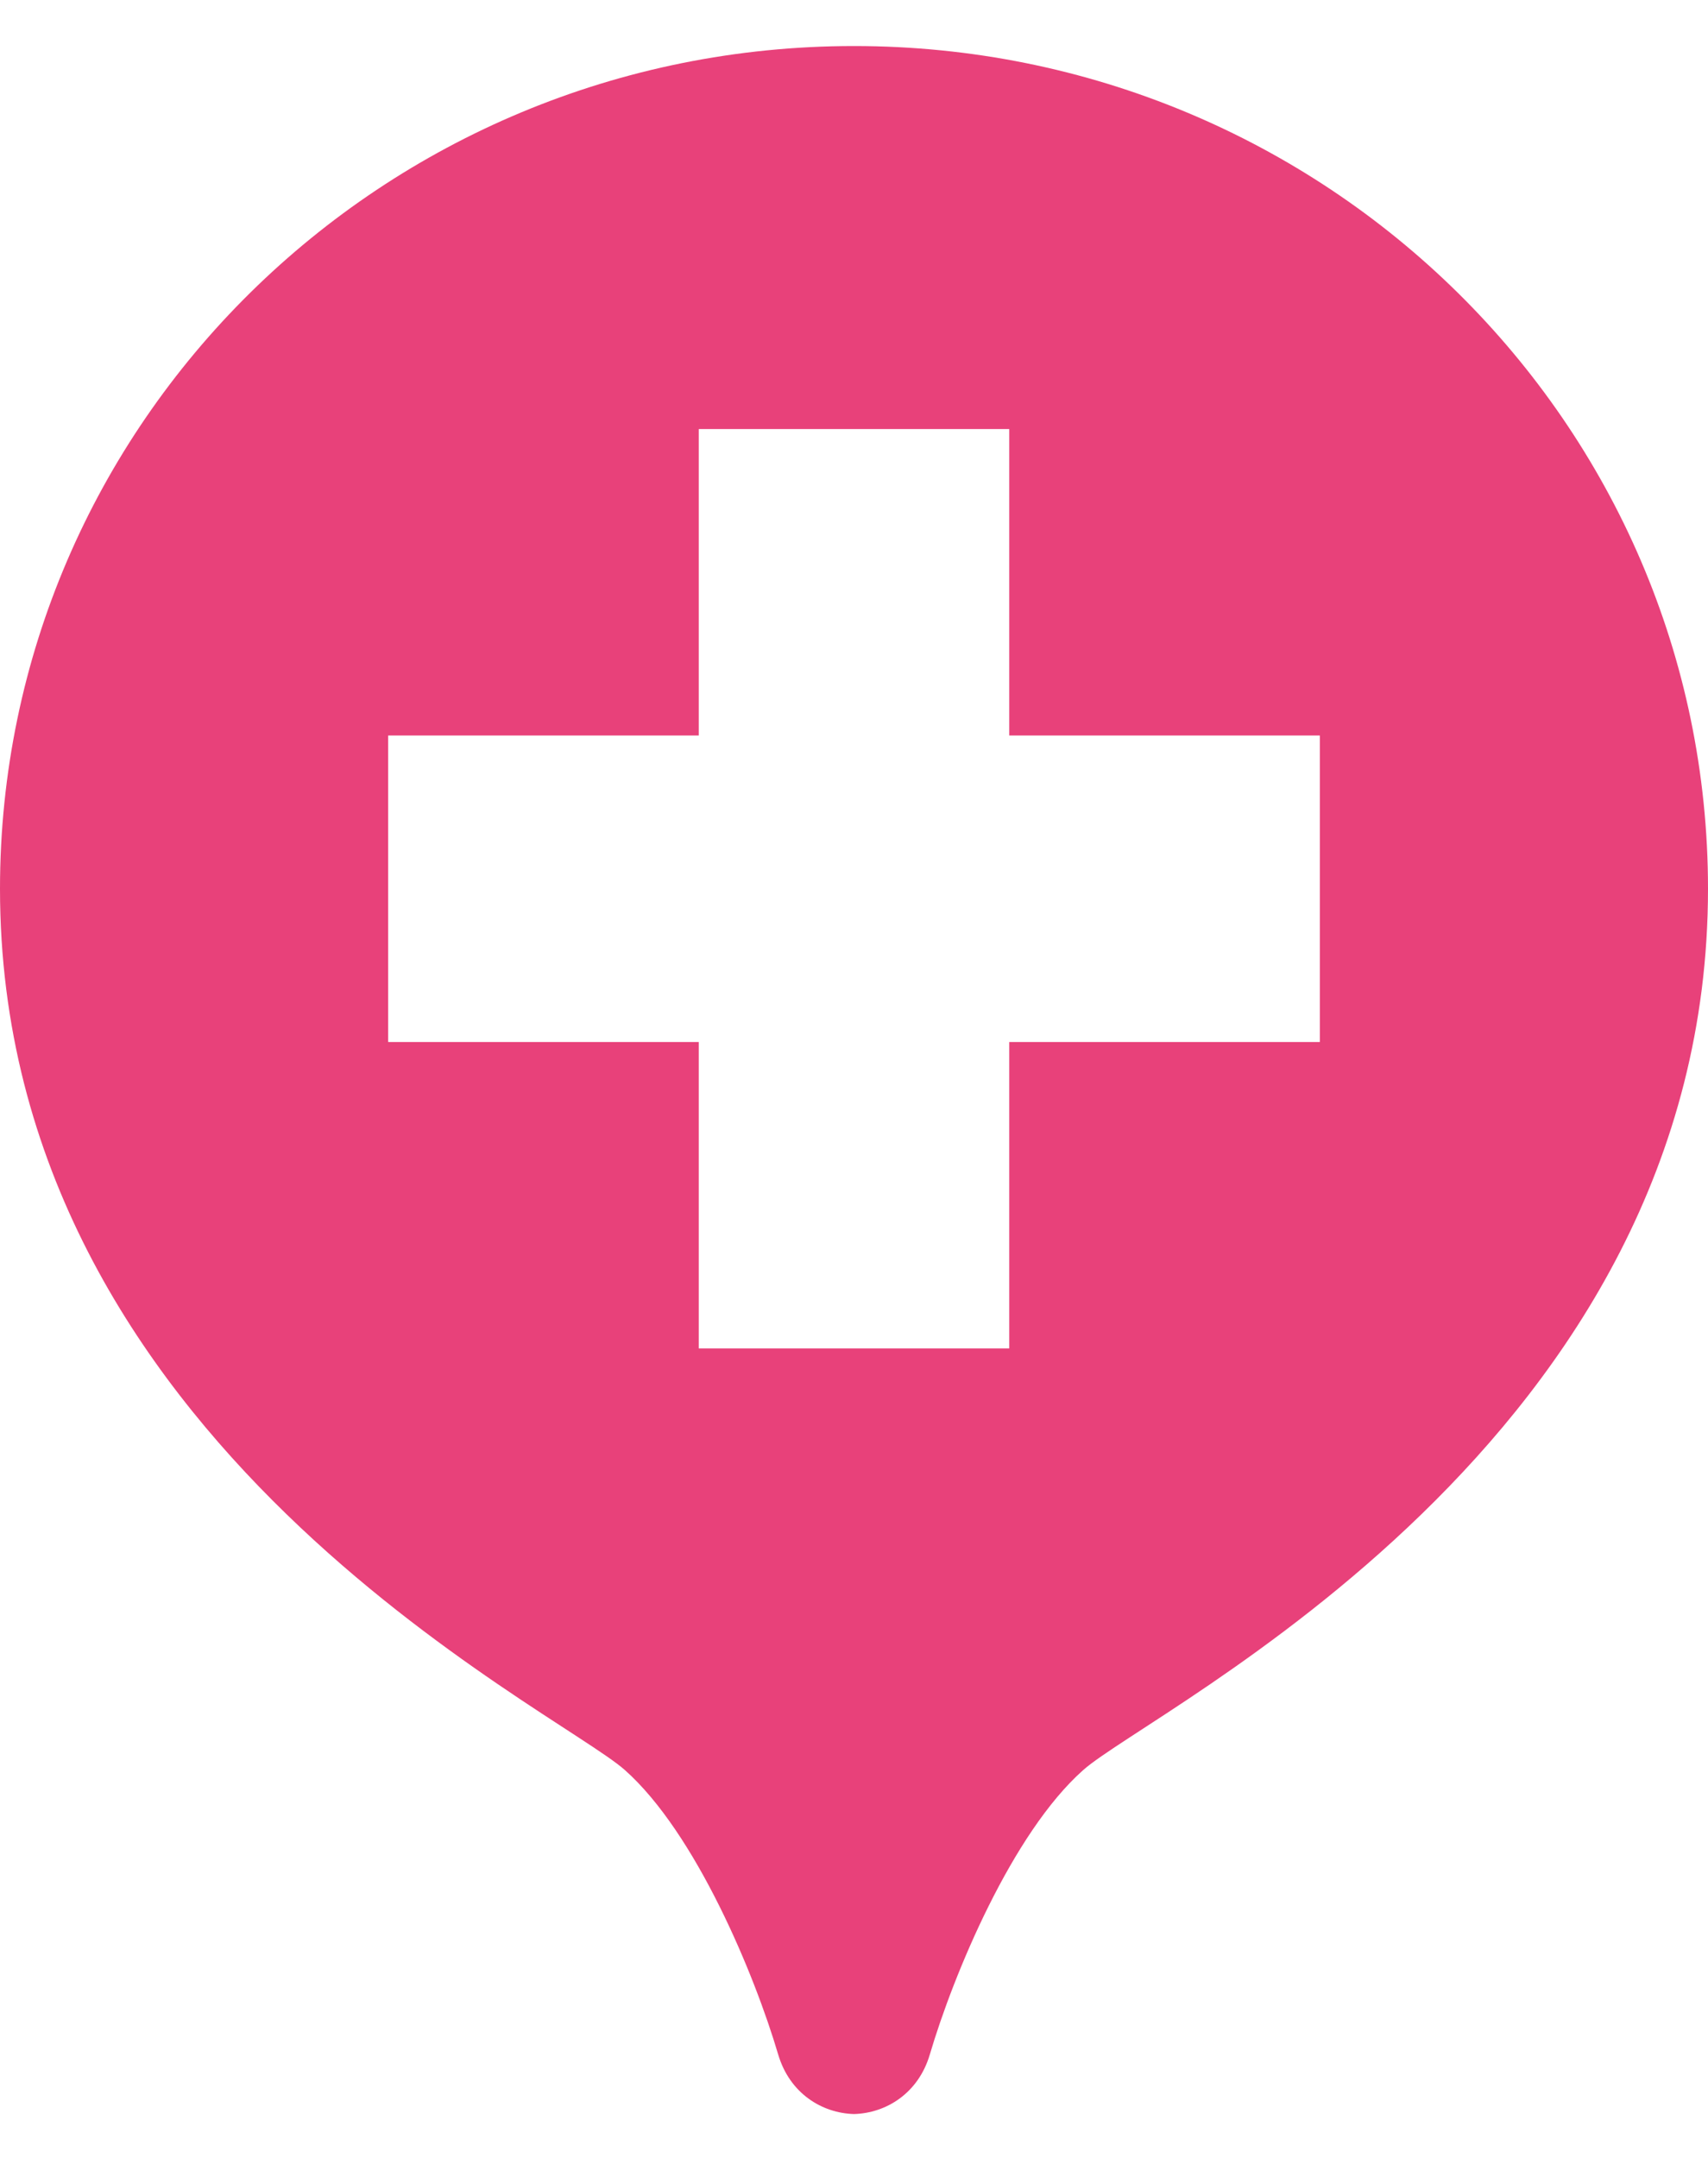 <?xml version="1.0" encoding="UTF-8"?> <svg xmlns="http://www.w3.org/2000/svg" width="19" height="24" viewBox="0 0 19 24" fill="none"><path d="M9.5 0.512C4.253 0.512 0 4.708 0 9.885C0 16.048 6.177 18.999 6.951 19.686C7.741 20.388 8.394 21.959 8.657 22.851C8.785 23.282 9.143 23.502 9.5 23.512C9.856 23.502 10.215 23.283 10.343 22.851C10.606 21.959 11.259 20.387 12.05 19.686C12.823 18.999 19 16.048 19 9.885C19 4.708 14.747 0.512 9.5 0.512ZM14.682 11.589H11.227V14.997H7.773V11.589H4.318V8.18H7.773V4.772H11.227V8.18H14.682V11.589Z" fill="#E8417A"></path></svg> 